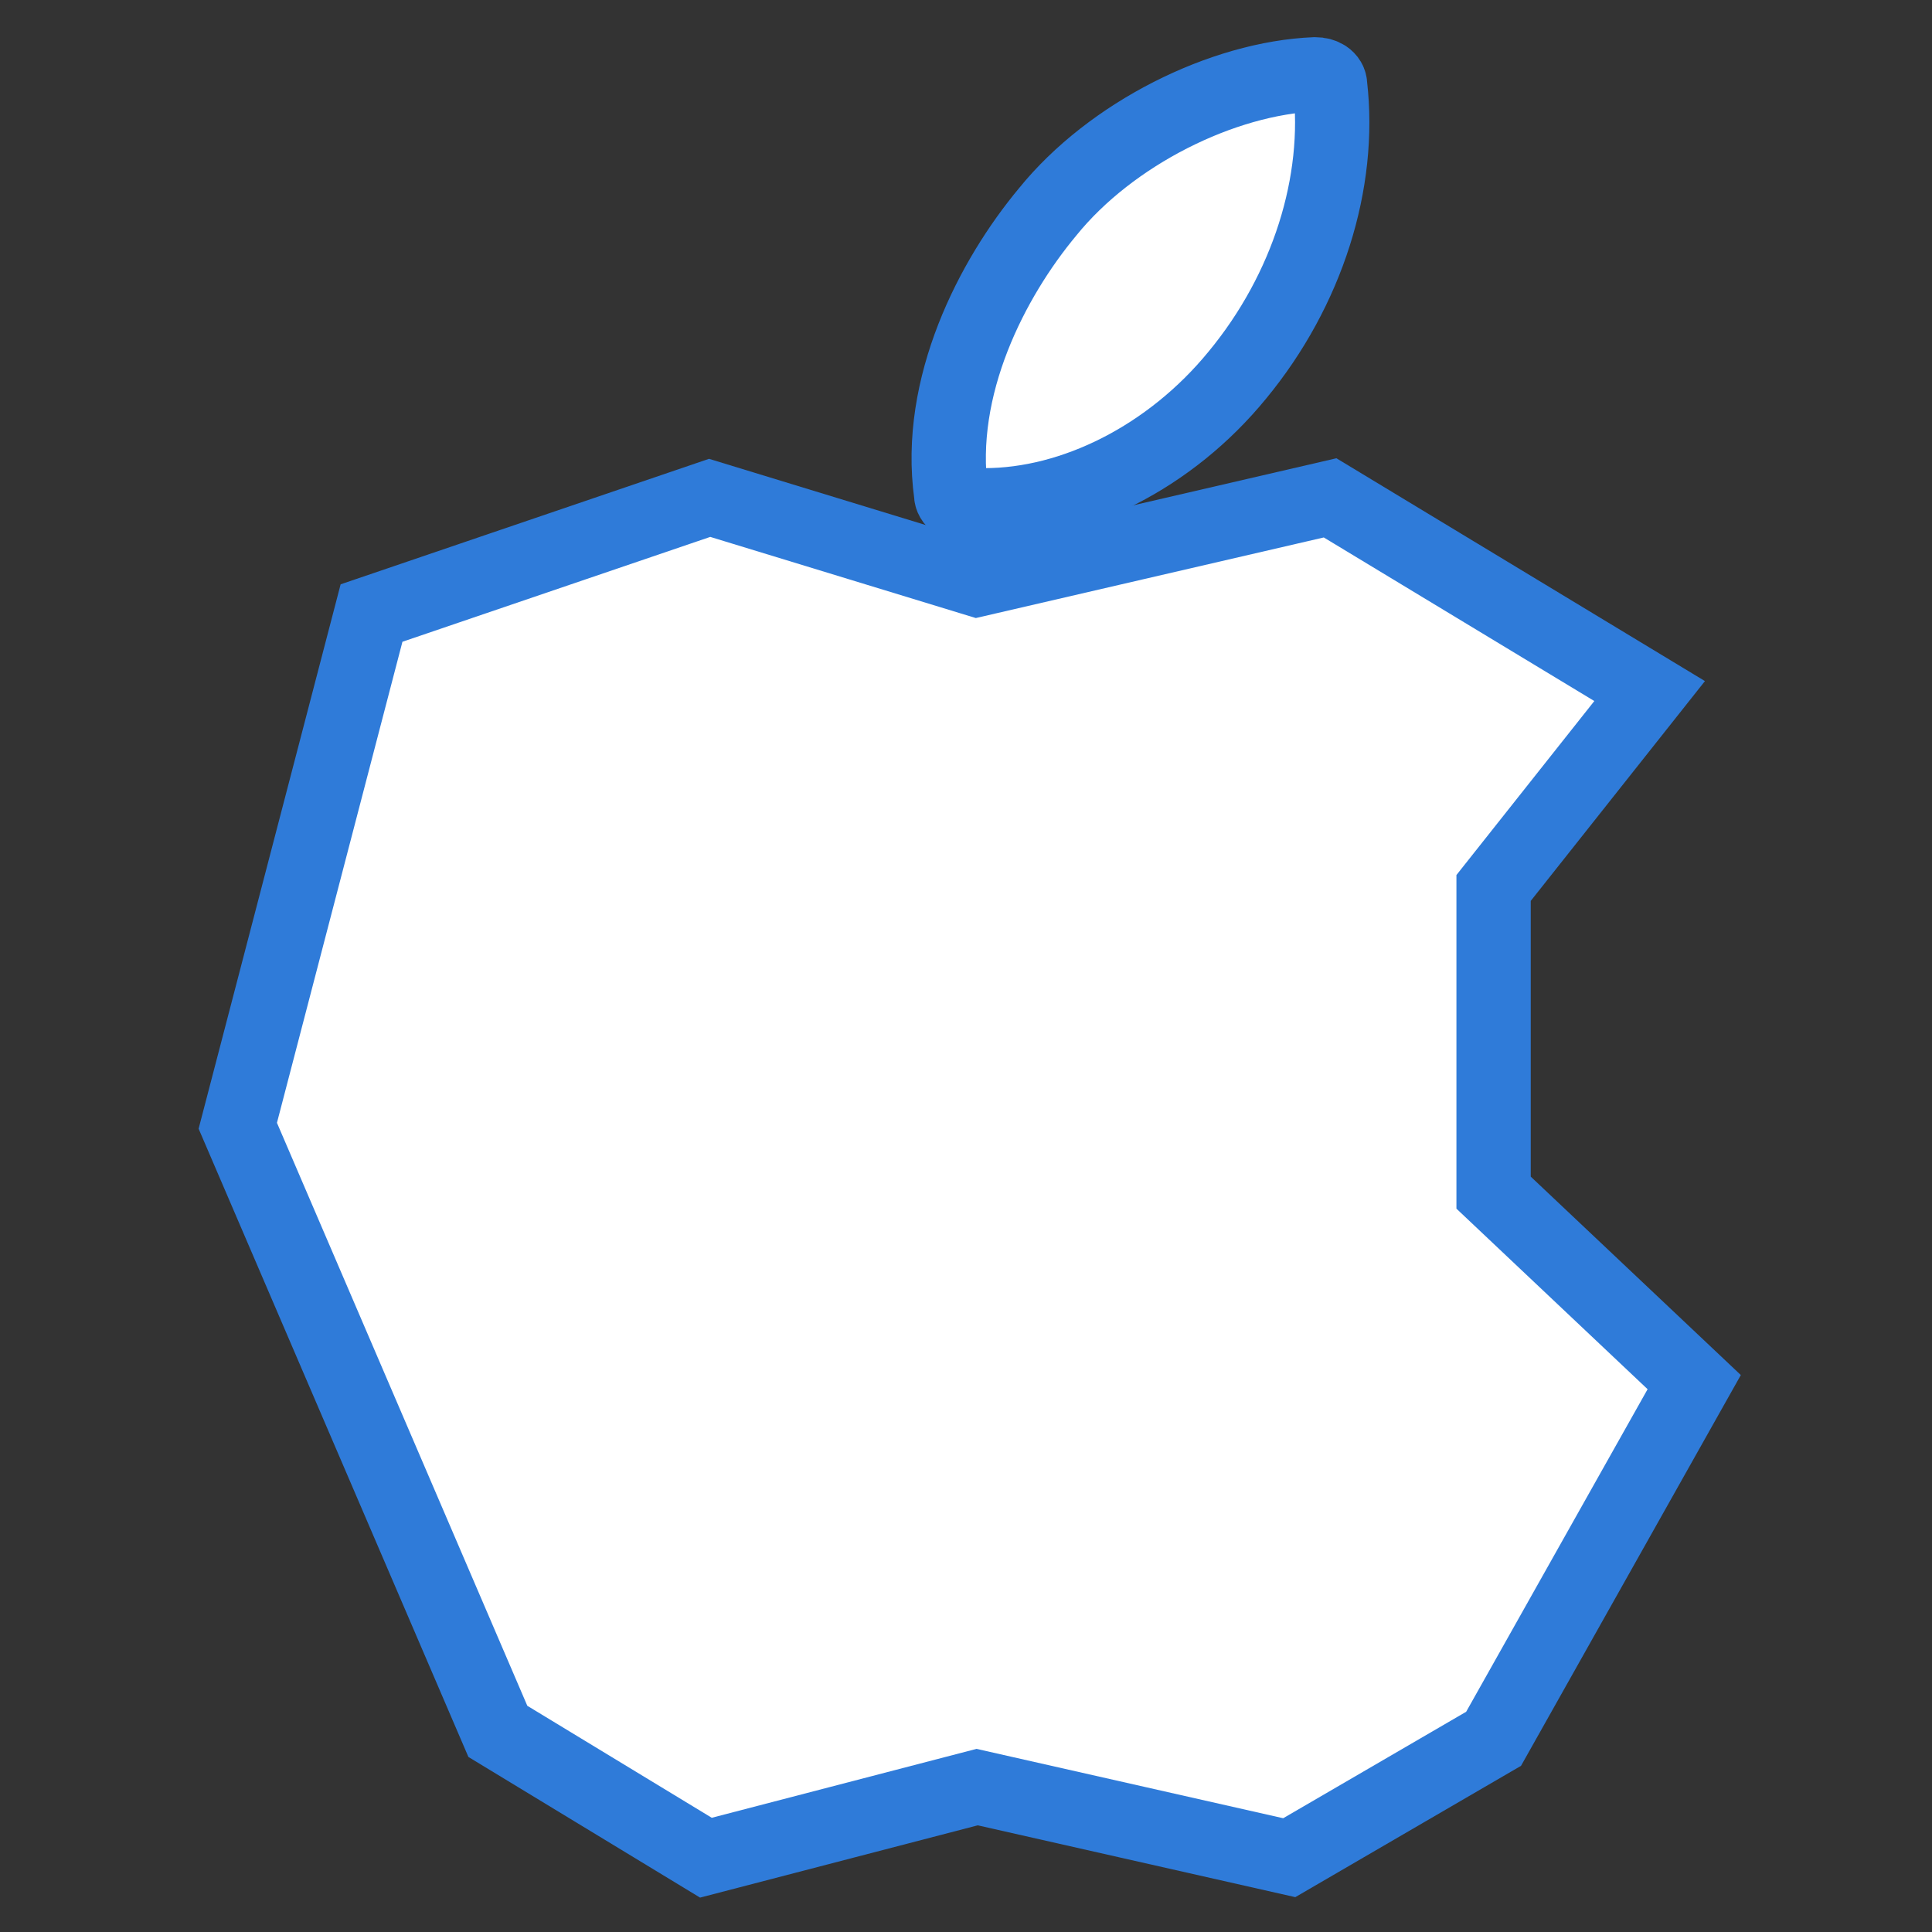 <?xml version="1.0" encoding="utf-8"?>
<!-- Generator: Adobe Illustrator 21.0.0, SVG Export Plug-In . SVG Version: 6.00 Build 0)  -->
<svg version="1.1" id="Layer_1" xmlns="http://www.w3.org/2000/svg" xmlns:xlink="http://www.w3.org/1999/xlink" x="0px" y="0px"
	 viewBox="0 0 52 52" style="enable-background:new 0 0 52 52;" xml:space="preserve">
<rect x="0" y="0" width="52" height="52" fill="#333333" stroke="none"/>
<style type="text/css">
	.st0{fill:#FFFFFF;stroke:#2F7BD9;stroke-width:2;stroke-miterlimit:10;}
	.st1{fill:#FFFFFF;}
	.st2{fill:#2F7BD9;}
	.st3{fill:none;stroke:#2F7BD9;stroke-width:2;stroke-miterlimit:10;}
	.st4{fill:#FFFFFF;stroke:#2F7BD9;stroke-width:2;stroke-linejoin:round;stroke-miterlimit:10;}
	.st5{fill:#FFFFFF;stroke:#2F7BD9;stroke-width:2;stroke-linecap:square;stroke-miterlimit:10;}
	.st6{fill:none;stroke:#2F7BD9;stroke-width:4;stroke-miterlimit:10;}
	.st7{fill:none;}
	.st8{fill:#FF7443;}
	.st9{fill:none;stroke:#2F7BD9;stroke-width:2;stroke-linejoin:round;stroke-miterlimit:10;}
	.st10{fill:#99A0B1;}
	.st11{fill:#FFFFFF;stroke:#FF7443;stroke-width:2;stroke-miterlimit:10;}
</style>
<g id="XMLID_228_">
	<path id="XMLID_230_" class="st0" d="M35.4,2c-2.5,0.1-5.5,1.6-7.2,3.7c-1.5,1.8-3,4.7-2.6,7.6c0,0.2,0.2,0.3,0.4,0.3
		c0.2,0,0.3,0,0.5,0c2.4,0,5-1.3,6.8-3.5c1.9-2.3,2.8-5.2,2.5-7.8C35.8,2.1,35.6,2,35.4,2z"/>
</g>
<polygon class="st0" points="26.3,15.6 19.1,13.4 10,16.5 6.4,30.3 13.4,46.6 19,50 26.3,48.1 34.7,50 40.2,46.8 45.6,37.2 
	40.2,32.1 40.2,23.9 44.4,18.6 35.8,13.4 "/>
</svg>
